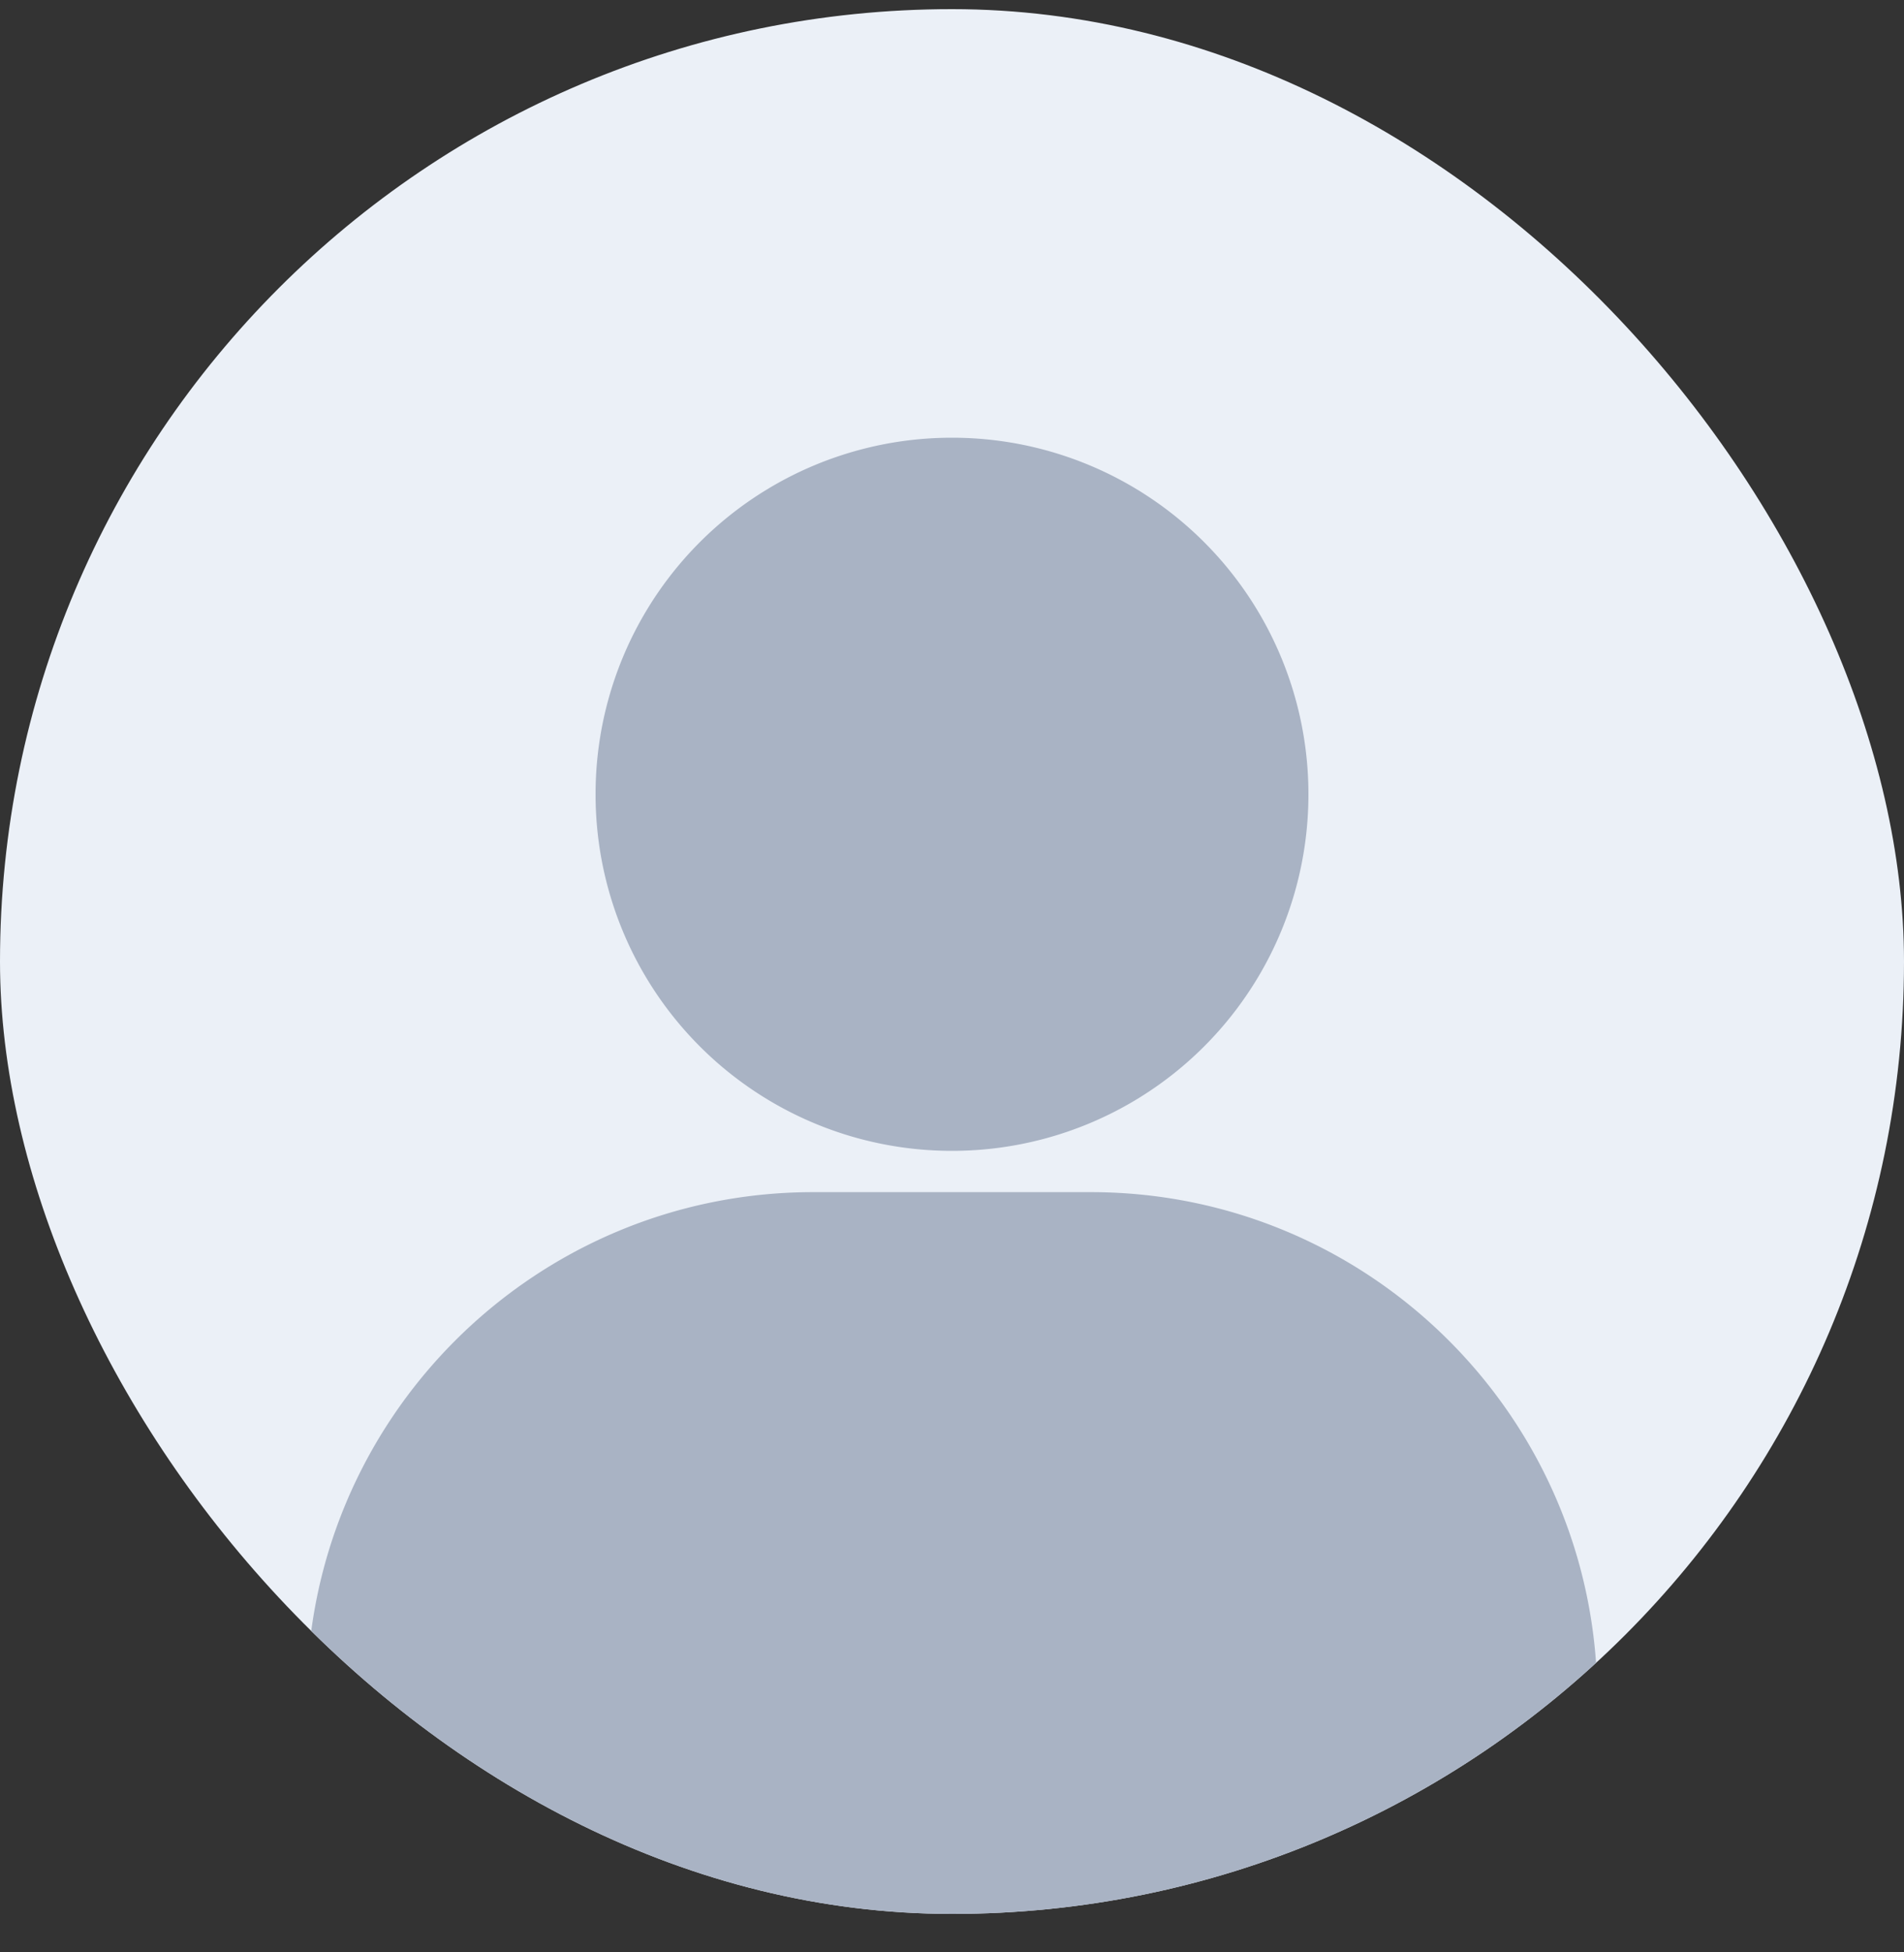 <svg xmlns="http://www.w3.org/2000/svg" width="40" height="41" fill="none" viewBox="0 0 40 41">
  <rect x="0" y="0" width="40" height="41" fill="#333333" stroke="none"/>
  <g clip-path="url(#a)">
    <rect width="40" height="40" y=".192" fill="#EBF0F7" rx="4"/>
    <g clip-path="url(#b)">
      <path fill="#A9B3C4" d="M20 9.192a7.484 7.484 0 0 0-7.488 7.488A7.484 7.484 0 0 0 20 24.168a7.484 7.484 0 0 0 7.488-7.488A7.484 7.484 0 0 0 20 9.192Zm2.916 15.843h-5.832c-5.872 0-10.64 4.768-10.64 10.64v4.335c0 .67.512 1.182 1.182 1.182h24.748c.67 0 1.183-.512 1.183-1.182v-4.335c0-5.872-4.769-10.64-10.64-10.64Z"/>
    </g>
  </g>
  <defs>
    <clipPath id="a">
      <rect width="40" height="40" y=".192" fill="#fff" rx="20"/>
    </clipPath>
    <clipPath id="b">
      <path fill="#fff" d="M0 0h32v32H0z" transform="translate(4 9.192)"/>
    </clipPath>
  </defs>
</svg>
